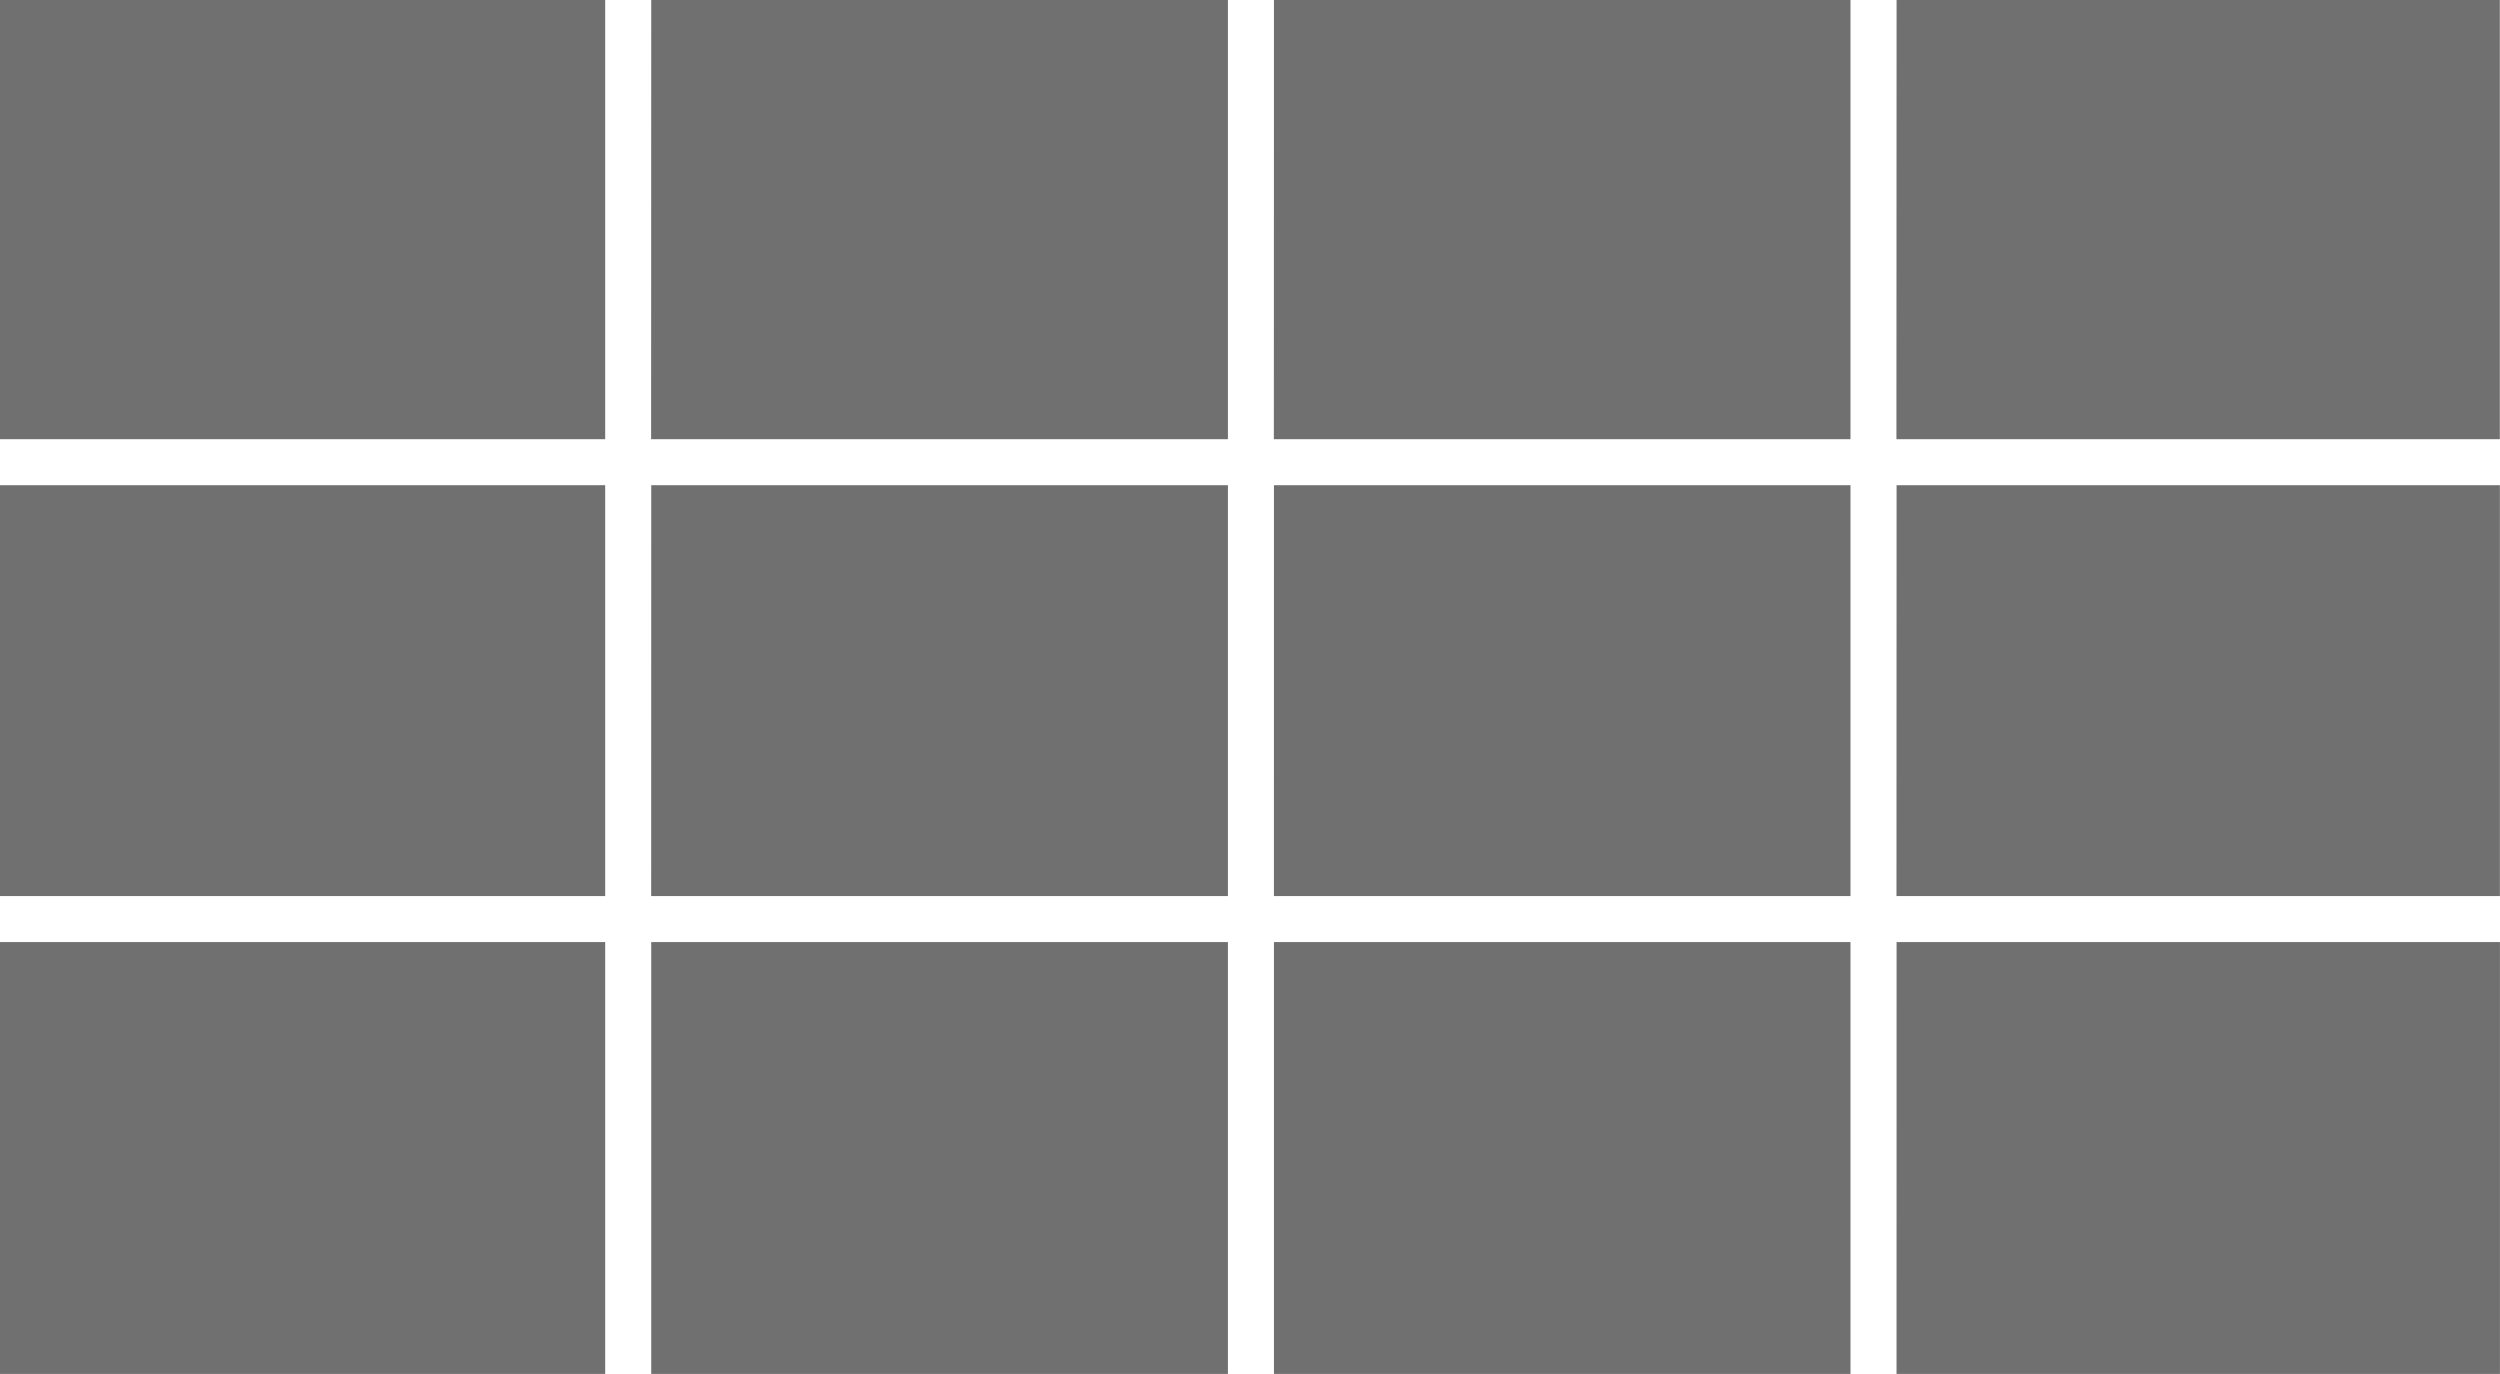 <svg xmlns="http://www.w3.org/2000/svg" width="90.352" height="49.654" viewBox="0 0 90.352 49.654"><path d="M47.622,1628.529H69.494v-15.606H47.622Zm23.536,0H92v-15.606H71.158Zm22.506,0H114.5v-15.606H93.664Zm22.5,0h21.808v-15.606H116.166Zm-68.544-17.27H69.494v-14.848H47.622Zm23.536,0H92v-14.848H71.158Zm22.506,0H114.5v-14.848H93.664Zm22.5,0h21.808v-14.848H116.166Zm-68.544-16.512H69.494v-15.872H47.622Zm23.536,0H92v-15.872H71.158Zm22.506,0H114.5v-15.872H93.664Zm22.5,0h21.808v-15.872H116.166Z" transform="translate(-47.622 -1578.875)" fill="#707070"/></svg>